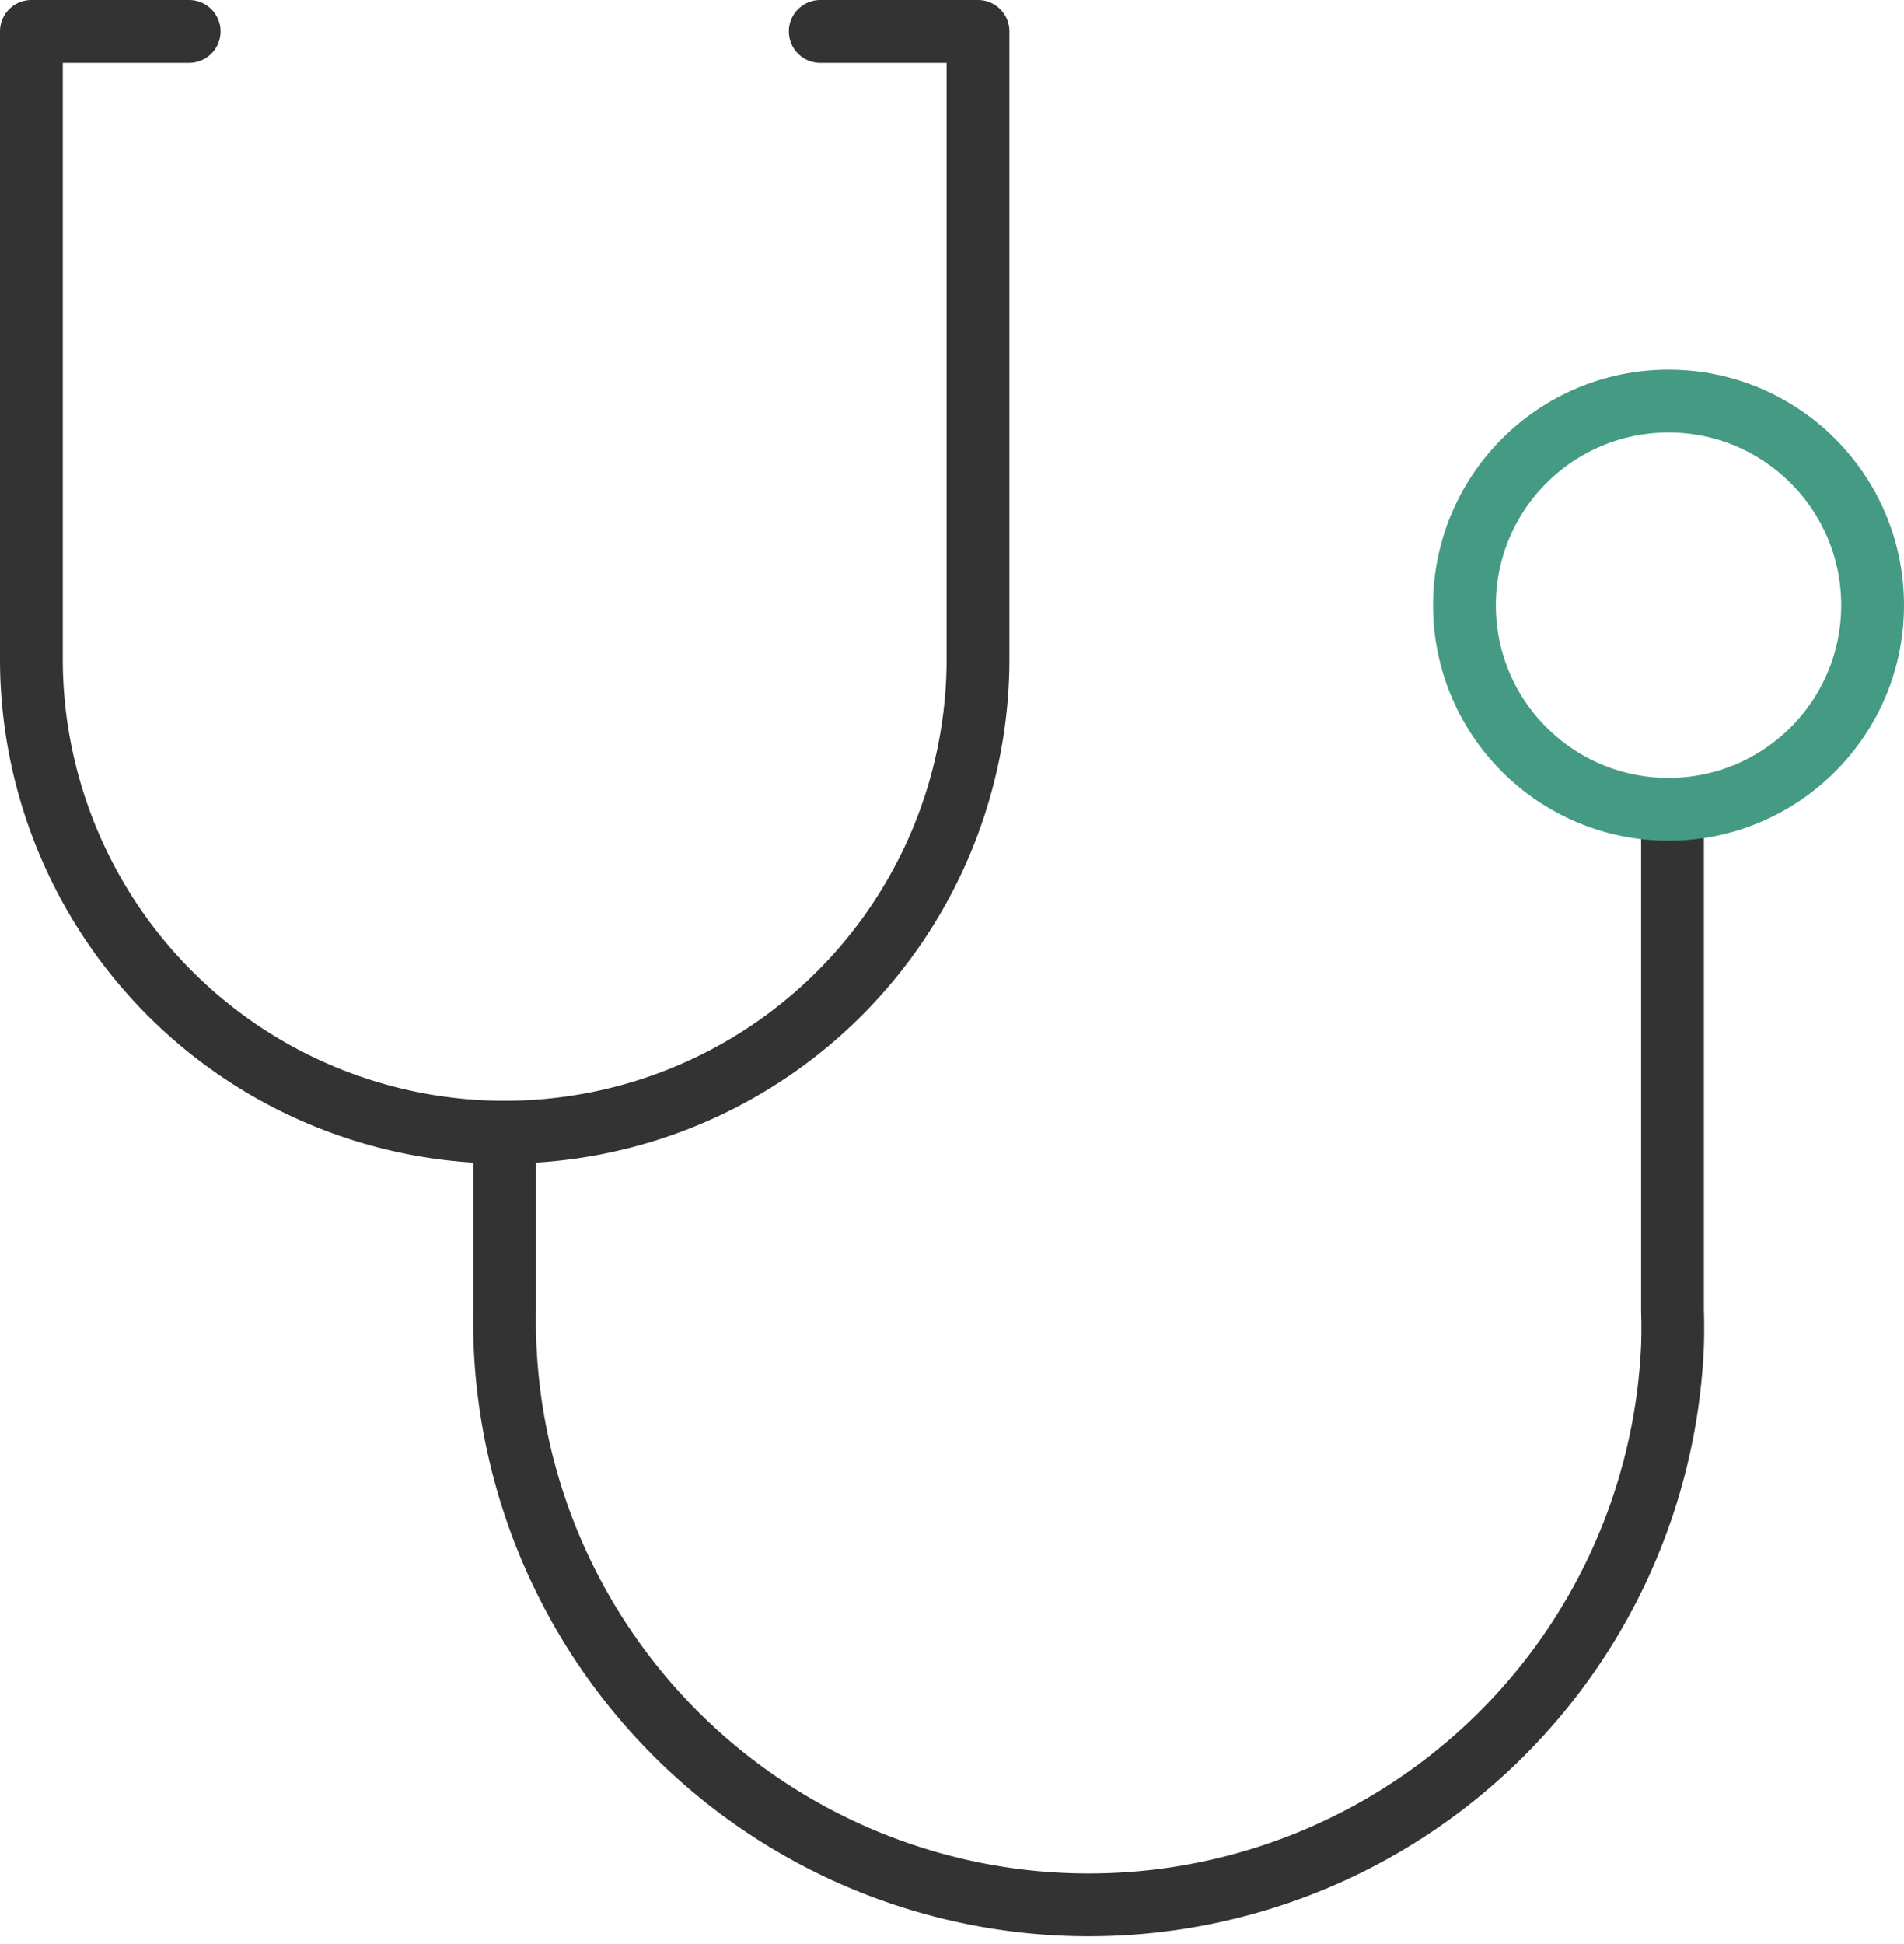 <svg xmlns="http://www.w3.org/2000/svg" width="60.645" height="61.907" viewBox="0 0 60.645 61.907">
  <g id="icon_naika" transform="translate(-5 -6)">
    <path id="パス_7" data-name="パス 7" d="M11.025,7H6V27.1a15.076,15.076,0,0,0,30.151,0V7H31.126" transform="translate(0)" fill="none" stroke="#333" stroke-linecap="round" stroke-linejoin="round" stroke-width="2"/>
    <path id="パス_8" data-name="パス 8" d="M15,32.05v5.561a18.61,18.61,0,0,0,37.2,1.117q.018-.56,0-1.117V22" transform="translate(6.072 10.126)" fill="none" stroke="#333" stroke-linecap="round" stroke-linejoin="round" stroke-width="2"/>
    <circle id="楕円形_2" data-name="楕円形 2" cx="6.5" cy="6.5" r="6.5" transform="translate(51.645 18.773)" fill="none" stroke="#459a83" stroke-miterlimit="10" stroke-width="2"/>
  </g>
</svg>

